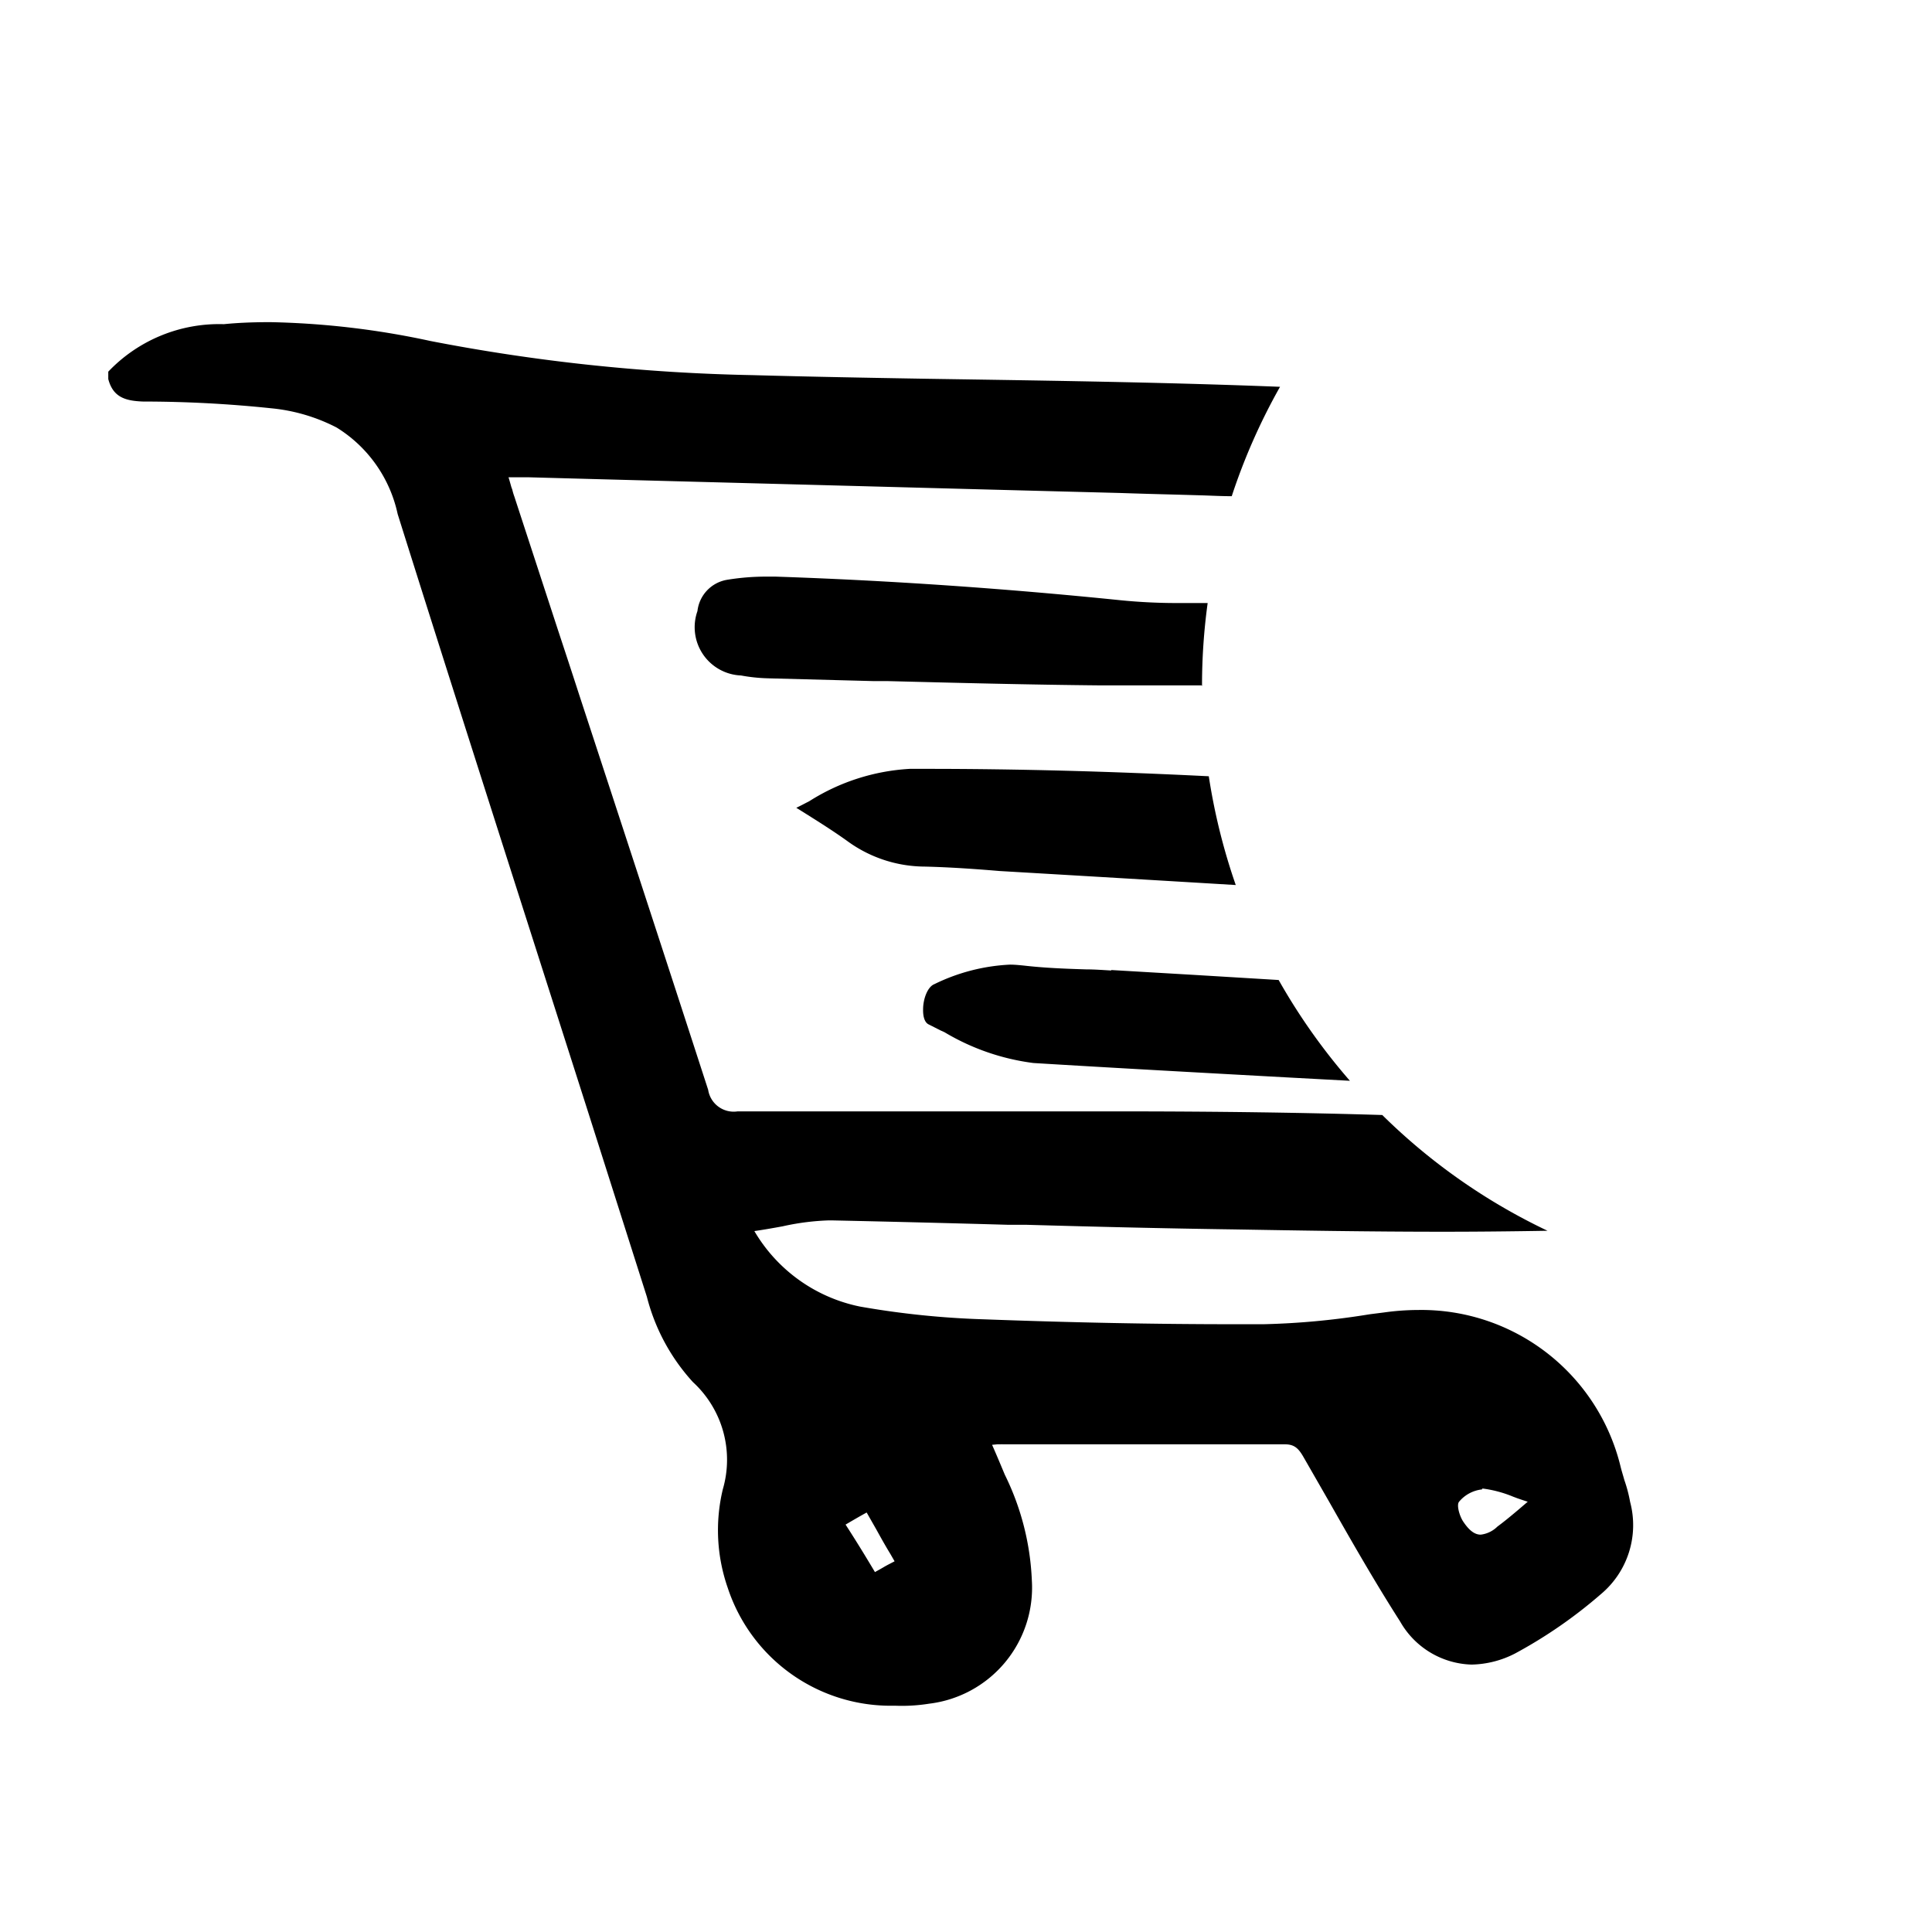 <svg xmlns="http://www.w3.org/2000/svg" xmlns:xlink="http://www.w3.org/1999/xlink" width="24" height="24" viewBox="0 0 24 24">
  <defs>
    <clipPath id="clip-path">
      <rect id="Rectangle_224678" data-name="Rectangle 224678" width="24" height="24" transform="translate(1480 121)" fill="#fff" stroke="#707070" stroke-width="1"/>
    </clipPath>
  </defs>
  <g id="Mask_Group_160266" data-name="Mask Group 160266" transform="translate(-1480 -121)" clip-path="url(#clip-path)">
    <path id="Subtraction_1" data-name="Subtraction 1" d="M23729.7,24233.189h-.016a2.131,2.131,0,0,1-2.064-1.465,2.174,2.174,0,0,1-.061-1.223,1.31,1.31,0,0,0-.371-1.332,2.475,2.475,0,0,1-.572-1.059l-.725-2.279c-.963-3.014-1.7-5.311-2.371-7.445a1.677,1.677,0,0,0-.76-1.076,2.231,2.231,0,0,0-.809-.238,15.315,15.315,0,0,0-1.594-.084c-.223-.008-.373-.055-.432-.279v-.092a1.9,1.9,0,0,1,1.436-.59c.16-.016.342-.025.559-.025h.025a10.3,10.3,0,0,1,1.982.234,23.276,23.276,0,0,0,4,.424c.715.02,1.445.033,2.152.045l.525.008c1.383.021,2.629.043,3.877.092a7.566,7.566,0,0,0-.6,1.359c-.117,0-.234-.006-.352-.01l-.35-.01c-.229-.006-.457-.012-.686-.02q-1.591-.041-3.182-.084c-1.687-.045-2.973-.078-4.164-.111h-.25c.014.045.025.086.035.121l.012.033a.719.719,0,0,0,.025.084c.178.545.357,1.092.535,1.637.09.273.18.545.268.818.492,1.5,1.063,3.244,1.605,4.916a.321.321,0,0,0,.365.268c.49,0,.988,0,1.479,0s.988,0,1.479,0c.295,0,.59,0,.885,0s.6,0,.9,0c1.24,0,2.309.016,3.266.045a7.49,7.49,0,0,0,2.053,1.438c-.471.008-.885.012-1.3.012-.928,0-1.836-.016-2.6-.029-.855-.012-1.725-.033-2.566-.057l-.227,0c-.7-.02-1.455-.039-2.205-.055h-.027a3.075,3.075,0,0,0-.551.068l-.027.006c-.109.02-.227.041-.35.059a1.979,1.979,0,0,0,1.314.938,10.778,10.778,0,0,0,1.537.158c1.105.041,2.127.061,3.119.061h.354a9.469,9.469,0,0,0,1.291-.119l.039-.006.166-.021a3.118,3.118,0,0,1,.432-.031,2.547,2.547,0,0,1,2.506,1.936c.014.059.033.117.049.176a1.768,1.768,0,0,1,.072.273,1.118,1.118,0,0,1-.363,1.145,5.876,5.876,0,0,1-1.064.736,1.224,1.224,0,0,1-.543.139,1.054,1.054,0,0,1-.887-.535c-.32-.5-.619-1.025-.883-1.49l-.314-.547c-.062-.109-.113-.164-.232-.164h-3.5a.277.277,0,0,0-.037,0,.329.329,0,0,0-.039,0l-.064.006c.057.129.105.244.158.371a3.268,3.268,0,0,1,.336,1.314,1.452,1.452,0,0,1-1.277,1.531A2.137,2.137,0,0,1,23729.7,24233.189Zm-.354-2.4c-.09.049-.166.094-.262.15.135.209.244.387.365.59.041-.023.078-.043.113-.064s.084-.045.131-.07l-.053-.092c-.061-.1-.117-.2-.172-.3Zm7.645-.287a.431.431,0,0,0-.285.152c-.037.041.008.189.055.254.074.109.141.156.213.156a.354.354,0,0,0,.207-.1c.08-.059.158-.123.26-.209l.117-.1c-.045-.014-.088-.029-.129-.043l-.053-.02a1.487,1.487,0,0,0-.371-.1h-.014Zm-1.641-5.076h0l-.762-.041c-1.037-.057-2.107-.115-3.172-.18a2.861,2.861,0,0,1-1.094-.377l-.01-.006-.051-.023c-.049-.025-.1-.051-.146-.074s-.07-.09-.068-.186c0-.129.055-.281.141-.314a2.386,2.386,0,0,1,.938-.242c.059,0,.117.006.176.012.252.029.508.039.768.047.105,0,.209.008.314.014l0-.006,1.039.061,1.041.063a7.6,7.6,0,0,0,.885,1.252Zm-1.42-2.432h0q-1.465-.088-2.934-.174c-.273-.023-.6-.047-.93-.055a1.642,1.642,0,0,1-.967-.322c-.172-.123-.352-.236-.551-.361l-.076-.047c.055-.027.109-.055.164-.084a2.6,2.6,0,0,1,1.246-.4c.066,0,.131,0,.2,0,1.143,0,2.291.031,3.514.092a7.613,7.613,0,0,0,.336,1.354Zm-.424-2.48h0c-.414,0-.832,0-1.25,0h-.006c-.879-.008-1.771-.031-2.635-.053l-.174,0-1.328-.035a2.13,2.13,0,0,1-.328-.035.6.6,0,0,1-.541-.8.444.444,0,0,1,.371-.389,2.99,2.99,0,0,1,.5-.039c.033,0,.066,0,.1,0,1.4.047,2.84.146,4.281.293a7.094,7.094,0,0,0,.764.035c.094,0,.191,0,.295,0l.027,0a7.5,7.5,0,0,0-.07,1.021v.01Z" transform="translate(-22238.58 -24091)" stroke="rgba(0,0,0,0)" stroke-width="1"/>
  </g>
</svg>
